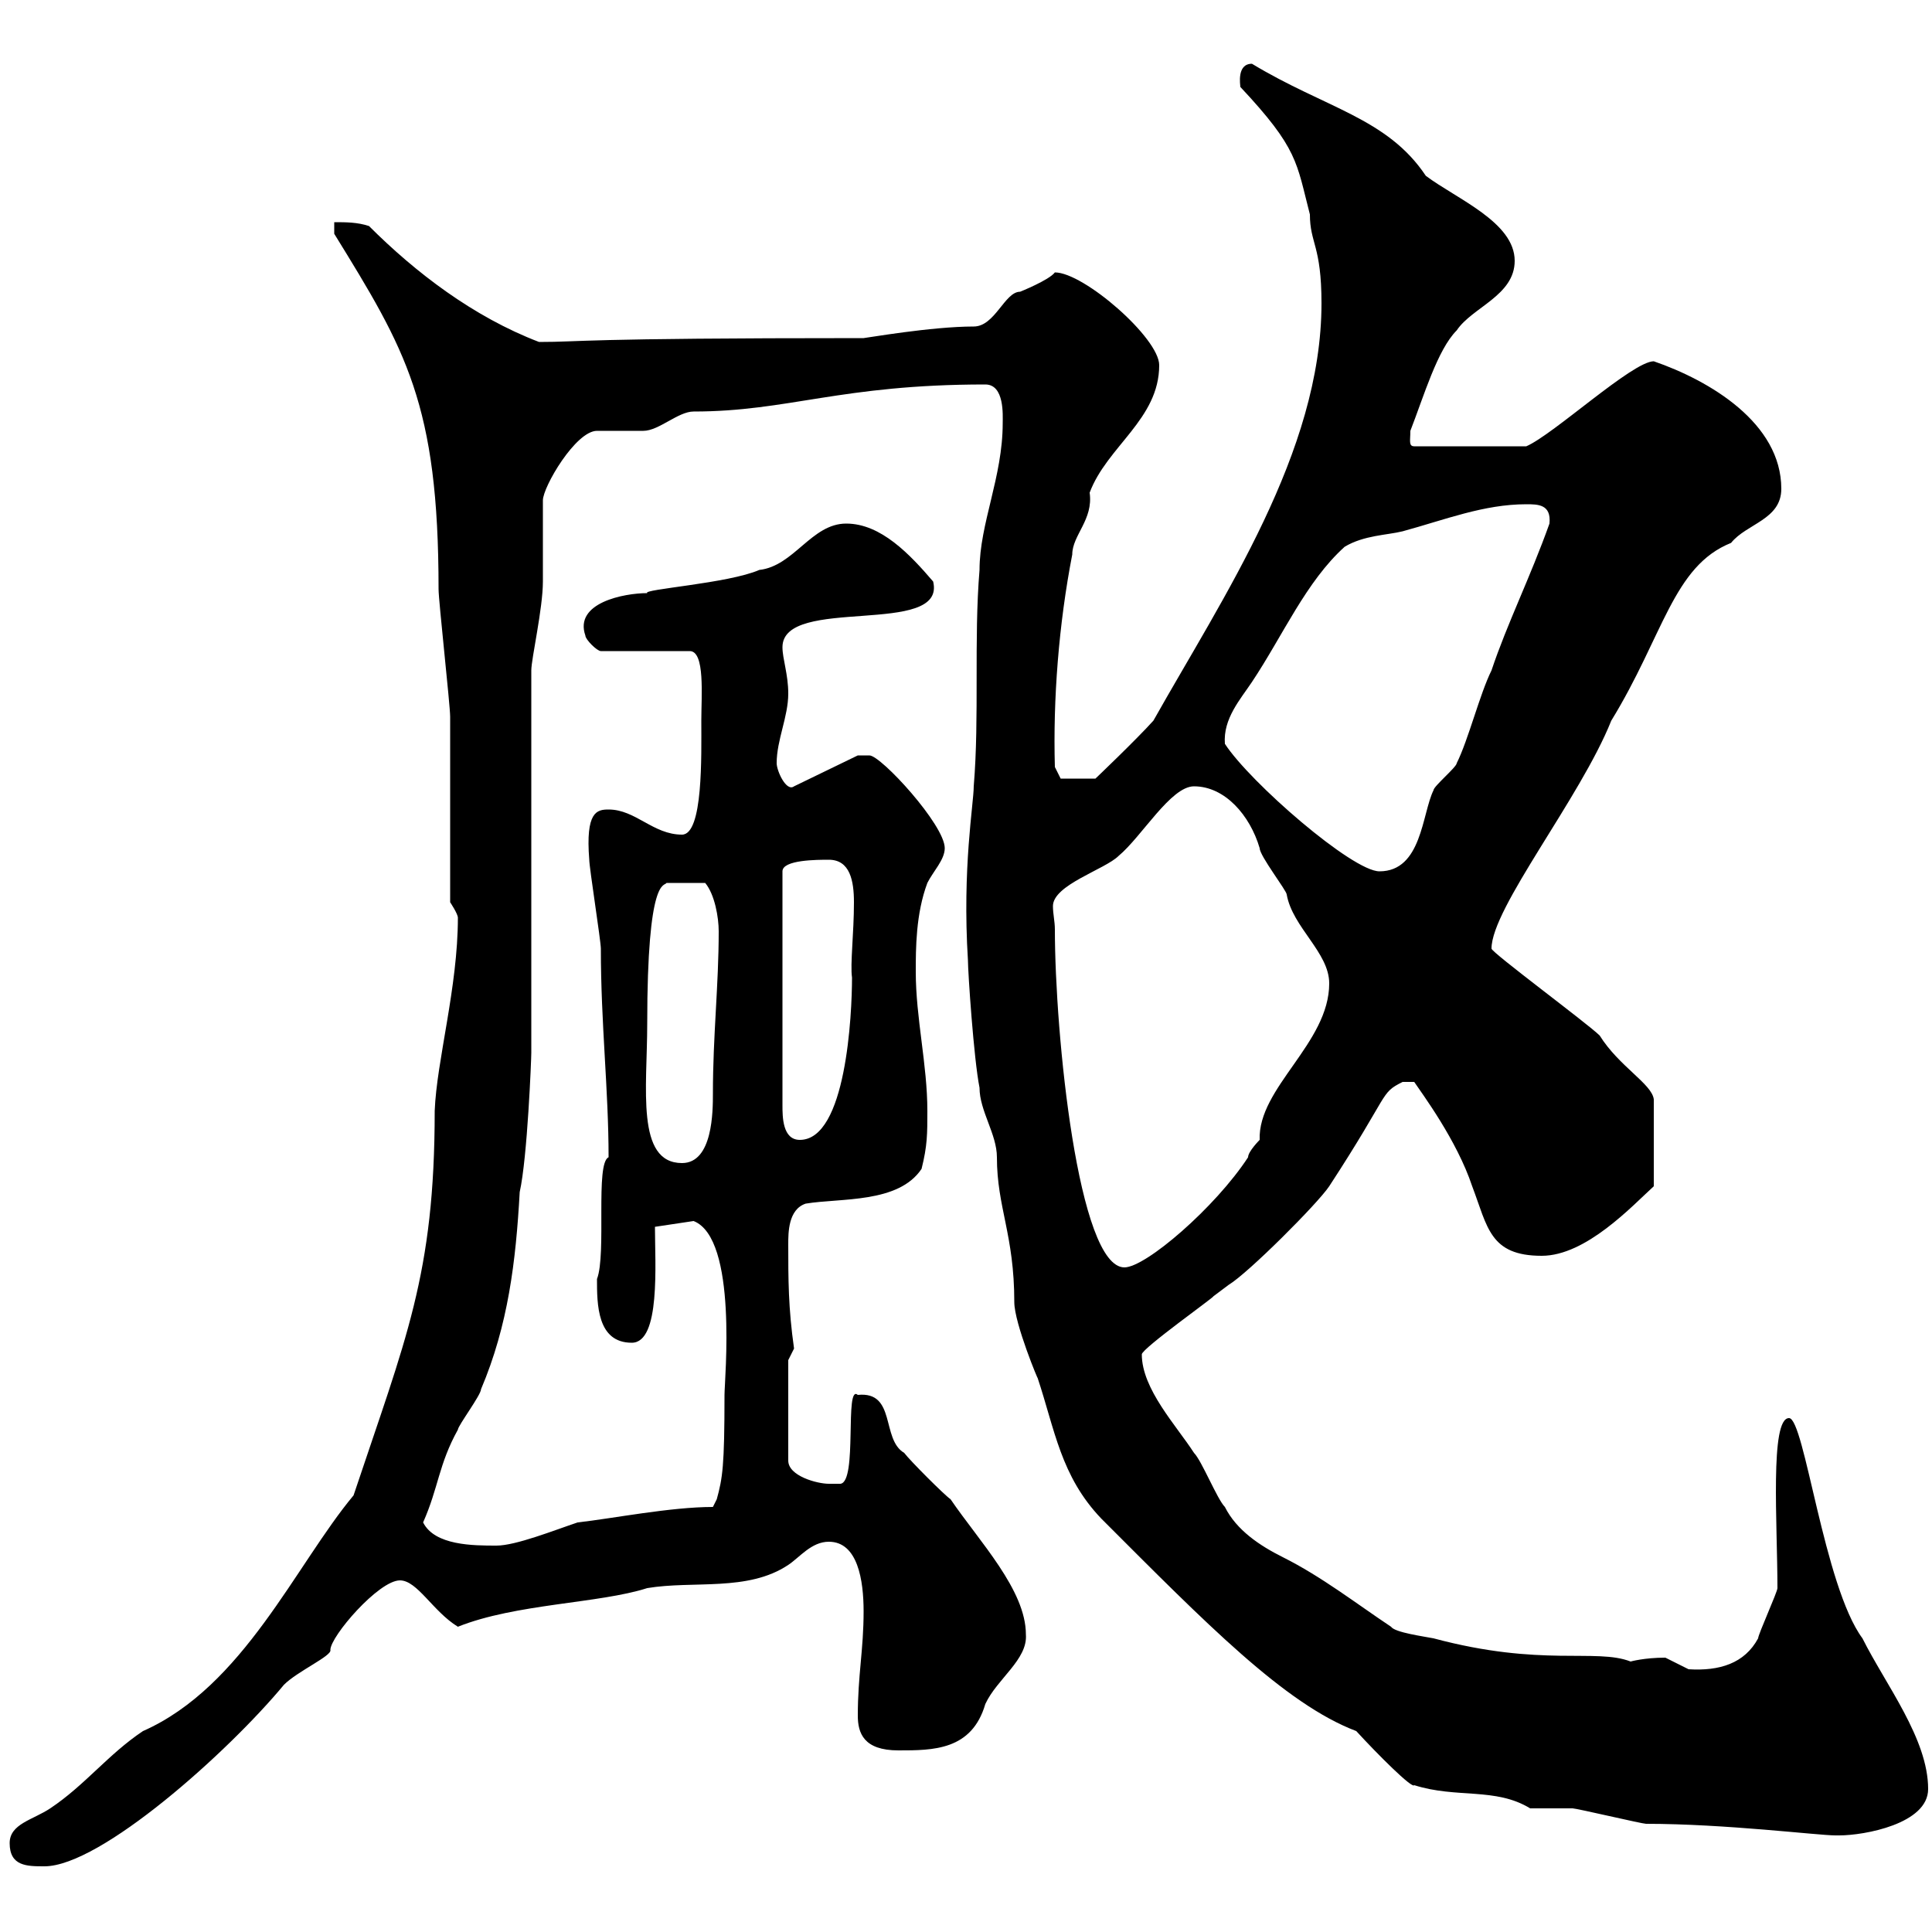 <svg xmlns="http://www.w3.org/2000/svg" xmlns:xlink="http://www.w3.org/1999/xlink" width="300" height="300"><path d="M1.50 286.20C1.50 289.80 4.20 289.80 6.90 289.80C15.60 289.80 35.40 272.10 44.10 261.60C46.20 259.50 51.60 257.10 51.30 256.20C51.30 254.10 58.80 245.40 62.10 245.40C64.80 245.40 67.20 250.20 71.10 252.60C80.10 249 93 249 100.50 246.60C107.70 245.40 116.10 247.20 122.40 243C124.20 241.80 126 239.40 128.70 239.40C133.20 239.40 134.10 245.40 134.10 250.20C134.10 256.20 133.20 260.10 133.20 266.40C133.20 269.10 134.10 271.80 139.50 271.80C144.90 271.80 150.90 271.80 153 264.60C154.80 260.70 159.60 257.70 159.30 253.80C159.30 246.90 152.10 239.40 147.60 232.80C146.70 232.20 141.30 226.80 140.40 225.60C136.80 223.50 139.20 216 133.20 216.60C131.10 214.80 133.20 230.10 130.50 230.40C130.50 230.40 129.60 230.40 128.70 230.40C126.90 230.40 122.40 229.20 122.40 226.80L122.40 211.20L123.30 209.40C122.40 203.10 122.40 198.60 122.40 193.20C122.40 191.40 122.40 187.80 125.10 186.90C130.50 186 139.50 186.90 143.10 181.50C144 177.90 144 176.10 144 172.50C144 165.30 142.20 158.10 142.20 150.90C142.20 147.30 142.20 141.90 144 137.10C144.90 135.30 146.70 133.50 146.70 131.70C146.70 128.10 136.80 117.30 135 117.30C134.10 117.30 133.20 117.30 133.20 117.30L123.30 122.10C122.10 123 120.60 119.70 120.60 118.50C120.60 114.90 122.40 111.30 122.40 107.70C122.40 104.70 121.50 102.30 121.50 100.50C121.50 92.40 147 99 144.90 90.30C141.30 86.10 136.80 81.30 131.40 81.30C126 81.30 123.30 87.90 117.90 88.50C113.10 90.60 99.60 91.50 100.50 92.10C96.90 92.10 89.10 93.60 90.90 98.70C90.90 99.30 92.70 101.10 93.30 101.10L107.10 101.10C109.50 101.10 108.90 108 108.90 111.90C108.90 117.30 109.20 129.60 105.90 129.60C101.40 129.60 98.70 125.70 94.50 125.70C92.70 125.70 90.90 126 91.50 133.50C91.50 134.70 93.30 146.10 93.30 147.30C93.30 159 94.50 169.20 94.50 179.70C92.40 180.60 94.20 194.70 92.70 198.60C92.70 202.50 92.70 208.50 98.10 208.50C102.60 208.50 101.70 196.20 101.70 190.50L107.70 189.60C114.60 192.30 112.50 214.20 112.50 216.60C112.50 227.70 112.20 229.50 111.30 232.80L110.70 234C104.10 234 95.10 235.80 89.70 236.40C86.10 237.60 80.10 240 77.10 240C73.50 240 67.50 240 65.70 236.40C68.10 231 68.10 227.40 71.10 222C71.10 221.40 74.70 216.60 74.70 215.70C78.90 205.80 80.10 195.90 80.70 185.10C81.90 179.70 82.50 164.40 82.50 163.50L82.50 104.10C82.50 102.30 84.30 94.50 84.30 90.30C84.30 88.50 84.30 79.50 84.30 77.70C84.30 75.60 89.40 66.90 92.70 66.90C93.30 66.90 98.70 66.90 99.90 66.90C102.30 66.90 105.30 63.90 107.70 63.90C122.40 63.90 130.50 59.70 153 59.70C156 59.70 155.70 64.50 155.70 65.70C155.70 74.10 152.10 81.30 152.10 88.50C151.20 99.30 152.10 111.30 151.20 122.10C151.20 124.80 149.40 134.70 150.30 149.10C150.30 150.90 151.20 164.40 152.10 168.90C152.10 172.50 154.80 176.10 154.80 179.70C154.80 187.50 157.50 191.70 157.50 202.20C157.50 205.50 161.40 214.80 161.10 213.90C163.80 222 164.70 229.20 171 235.80C187.20 252 199.50 264.60 210.60 268.80C213.90 272.40 219.30 277.80 219.60 277.20C226.20 279.30 232.20 277.50 237.60 280.80C238.80 280.80 243 280.80 244.20 280.80C244.80 280.80 255 283.20 255.60 283.20C267.90 283.20 282.30 285 285 285C285 285 285.60 285 285.60 285C289.50 285 299.40 283.20 299.40 277.80C299.40 270 292.80 261.60 289.20 254.40C283.20 246.30 280.20 220.20 277.80 220.20C274.80 220.20 276 236.70 276 246.60C276 247.20 273 253.80 273 254.40C270.90 258.30 267 259.50 262.20 259.20C262.20 259.20 258.60 257.40 258.60 257.40C255.30 257.40 253.20 258 253.20 258C247.80 255.90 239.40 258.90 222.60 254.40C221.10 254.10 216.60 253.50 216 252.60C210.60 249 205.20 244.80 199.20 241.80C195.60 240 192 237.60 190.20 234C189 232.80 186.60 226.80 185.40 225.60C182.70 221.40 177.30 215.70 177.30 210.30C177.30 209.40 188.70 201.30 188.40 201.30C188.40 201.30 190.80 199.50 190.80 199.50C193.80 197.70 204.60 186.90 206.40 184.20C216 169.50 214.20 169.80 217.80 168L219.60 168C220.80 169.80 226.20 177 228.60 184.20C231 190.50 231.30 195 239.40 195C246.30 195 253.50 187.20 256.80 184.20L256.80 170.70C256.50 168.30 251.40 165.60 248.40 160.80C246.60 159 231.60 147.90 231.60 147.30C231.60 141 245.40 123.90 250.20 111.90C258.30 98.70 259.80 87.90 268.80 84.30C271.20 81.30 276.60 80.70 276.60 75.90C276.60 65.70 265.50 59.10 256.80 56.10C253.50 56.10 241.20 67.50 237 69.30L219.60 69.30C218.70 69.30 219 68.40 219 66.90C221.10 61.50 223.20 54.30 226.20 51.30C228.60 47.70 235.20 45.90 235.20 40.50C235.20 34.50 226.20 30.90 221.40 27.30C215.40 18.30 205.80 16.80 194.40 9.90C192 9.90 192.60 13.20 192.60 13.50C201.60 23.10 201.30 25.20 203.40 33.30C203.40 37.80 205.20 38.10 205.20 47.10C205.20 70.20 189.90 92.70 179.10 111.90C176.40 114.90 170.10 120.90 170.10 120.90L164.70 120.90L163.80 119.10C163.50 108.60 164.40 96.90 166.50 86.10C166.50 83.10 169.80 80.70 169.20 76.50C171.90 69.30 180 65.10 180 56.70C180 52.50 168.30 42.30 163.80 42.30C162.90 43.50 158.40 45.30 158.40 45.30C156 45.30 154.50 50.70 151.20 50.70C144.60 50.70 134.40 52.50 134.10 52.50C89.40 52.50 90.60 53.10 83.70 53.10C73.50 49.20 64.50 42.30 57.30 35.10C55.50 34.50 53.70 34.50 51.90 34.50L51.90 36.30C63 54.30 68.10 62.70 68.10 91.50C68.10 93.30 69.90 109.50 69.90 111.30C69.90 115.50 69.90 135.30 69.90 140.10C69.90 140.10 71.10 141.90 71.10 142.50C71.10 153.30 67.80 164.70 67.50 172.50C67.50 198 63 207.90 54.90 232.20C45.90 243 37.80 261.90 22.20 268.80C16.80 272.40 13.20 277.20 7.80 280.80C5.10 282.60 1.50 283.20 1.50 286.20ZM163.80 144.30C163.80 143.10 163.50 141.90 163.50 140.70C163.50 137.40 171.60 135 173.70 132.90C177.30 129.90 181.80 122.10 185.40 122.10C190.20 122.10 194.10 126.60 195.60 131.70C195.60 132.90 199.80 138.30 199.80 138.90C200.70 144 206.40 147.90 206.40 152.70C206.40 162 195.30 168.90 195.60 177C195.60 177 193.80 178.80 193.80 179.70C188.70 187.50 177.90 196.80 174.60 196.80C167.40 196.80 163.80 160.50 163.80 144.30ZM100.50 159C100.50 135.90 103.20 137.70 103.50 137.10L109.50 137.10C111 138.90 111.60 142.50 111.60 144.60C111.60 153 110.70 160.80 110.70 169.80C110.70 172.50 110.70 180.60 105.90 180.60C98.70 180.60 100.50 168.90 100.50 159ZM128.70 133.50C132 133.50 132.60 136.80 132.60 140.10C132.60 144.90 132 149.70 132.30 151.80C132.30 157.50 131.40 177 124.20 177C121.50 177 121.50 173.40 121.50 171.60L121.50 135.30C121.50 133.50 126.90 133.50 128.70 133.50ZM190.20 115.50C189.90 111.60 192.60 108.60 194.40 105.90C199.20 98.70 202.80 90.30 208.80 84.90C211.80 83.10 215.40 83.10 217.80 82.50C224.40 80.70 230.40 78.30 237 78.30C238.80 78.30 240.90 78.30 240.60 81.30C237.60 89.70 234 96.90 231.60 104.10C229.80 107.70 228 114.90 226.20 118.50C226.20 119.10 222.60 122.10 222.60 122.70C220.80 126.30 220.80 135.30 214.20 135.30C210 135.30 194.10 121.50 190.20 115.50Z"/></svg>